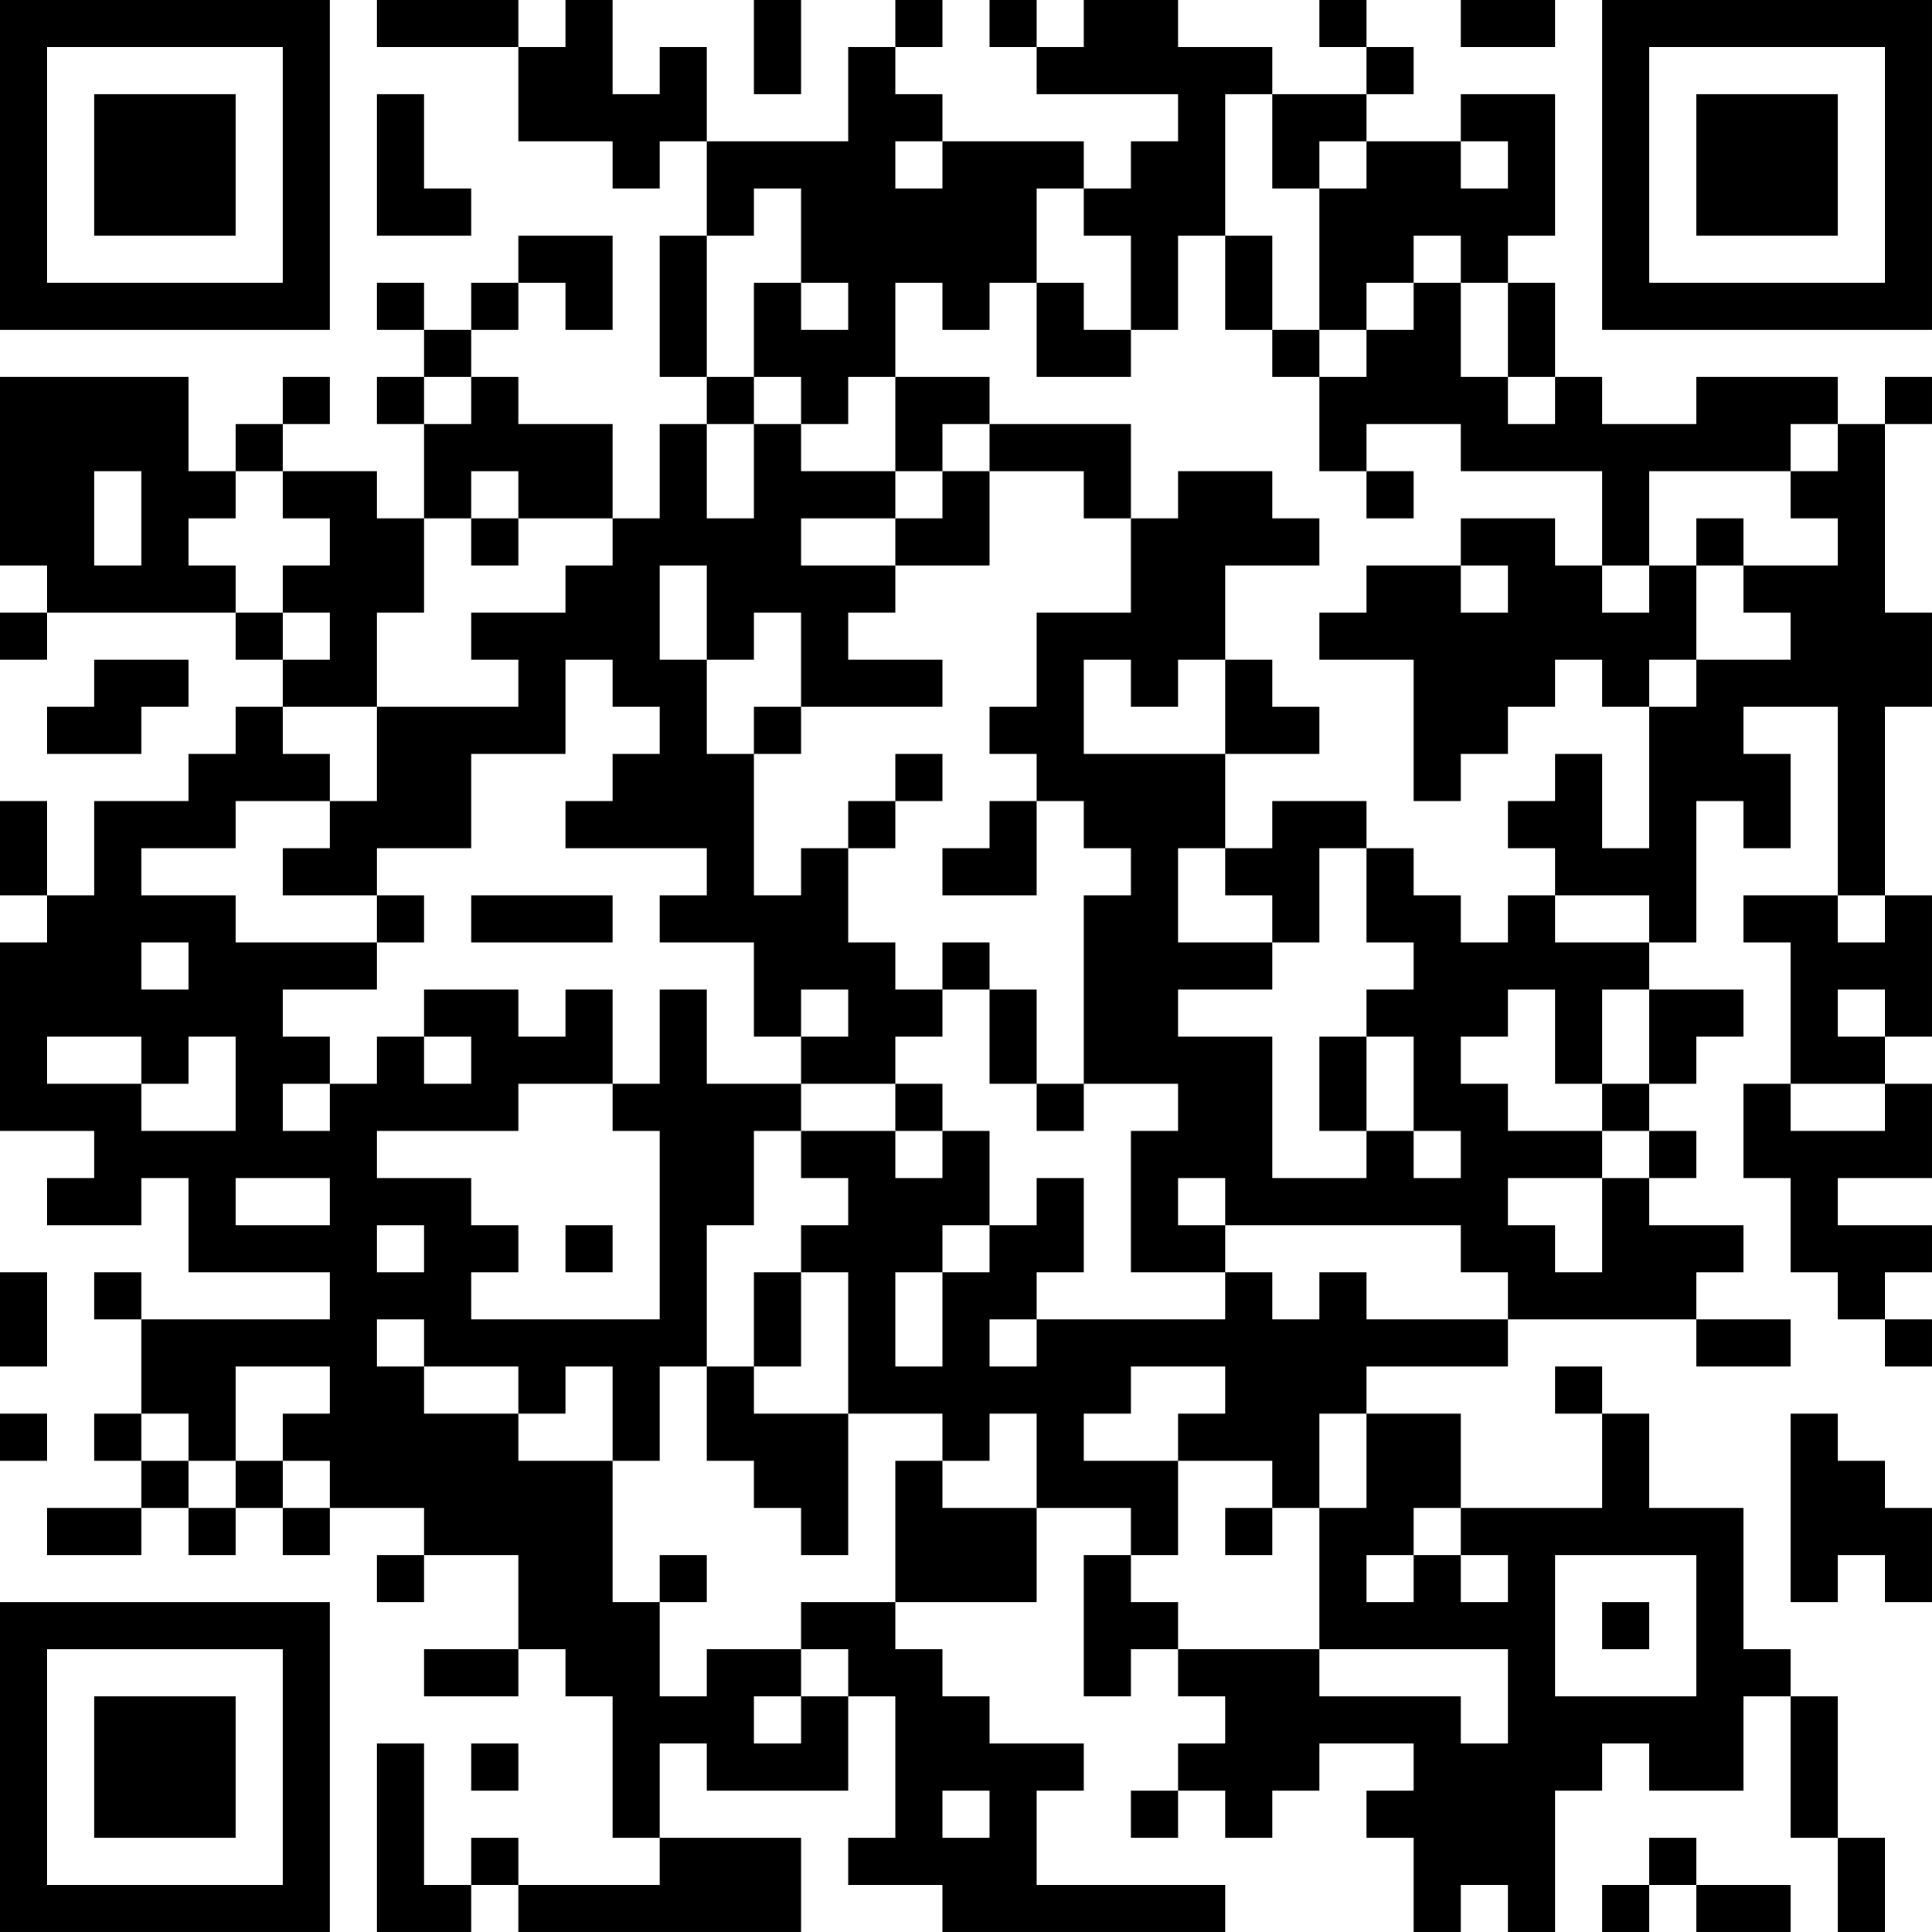 <?xml version="1.0" encoding="UTF-8"?>
<svg xmlns="http://www.w3.org/2000/svg" version="1.1" width="300" height="300" viewBox="0 0 300 300"><rect x="0" y="0" width="300" height="300" fill="#ffffff"/><g transform="scale(7.317)"><g transform="translate(0,0)"><path fill-rule="evenodd" d="M8 0L8 1L11 1L11 3L13 3L13 4L14 4L14 3L15 3L15 5L14 5L14 8L15 8L15 9L14 9L14 11L13 11L13 9L11 9L11 8L10 8L10 7L11 7L11 6L12 6L12 7L13 7L13 5L11 5L11 6L10 6L10 7L9 7L9 6L8 6L8 7L9 7L9 8L8 8L8 9L9 9L9 11L8 11L8 10L6 10L6 9L7 9L7 8L6 8L6 9L5 9L5 10L4 10L4 8L0 8L0 12L1 12L1 13L0 13L0 14L1 14L1 13L5 13L5 14L6 14L6 15L5 15L5 16L4 16L4 17L2 17L2 19L1 19L1 17L0 17L0 19L1 19L1 20L0 20L0 24L2 24L2 25L1 25L1 26L3 26L3 25L4 25L4 27L7 27L7 28L3 28L3 27L2 27L2 28L3 28L3 30L2 30L2 31L3 31L3 32L1 32L1 33L3 33L3 32L4 32L4 33L5 33L5 32L6 32L6 33L7 33L7 32L9 32L9 33L8 33L8 34L9 34L9 33L11 33L11 35L9 35L9 36L11 36L11 35L12 35L12 36L13 36L13 39L14 39L14 40L11 40L11 39L10 39L10 40L9 40L9 37L8 37L8 41L10 41L10 40L11 40L11 41L17 41L17 39L14 39L14 37L15 37L15 38L18 38L18 36L19 36L19 39L18 39L18 40L20 40L20 41L26 41L26 40L22 40L22 38L23 38L23 37L21 37L21 36L20 36L20 35L19 35L19 34L22 34L22 32L24 32L24 33L23 33L23 36L24 36L24 35L25 35L25 36L26 36L26 37L25 37L25 38L24 38L24 39L25 39L25 38L26 38L26 39L27 39L27 38L28 38L28 37L30 37L30 38L29 38L29 39L30 39L30 41L31 41L31 40L32 40L32 41L33 41L33 38L34 38L34 37L35 37L35 38L37 38L37 36L38 36L38 39L39 39L39 41L40 41L40 39L39 39L39 36L38 36L38 35L37 35L37 32L35 32L35 30L34 30L34 29L33 29L33 30L34 30L34 32L31 32L31 30L29 30L29 29L32 29L32 28L36 28L36 29L38 29L38 28L36 28L36 27L37 27L37 26L35 26L35 25L36 25L36 24L35 24L35 23L36 23L36 22L37 22L37 21L35 21L35 20L36 20L36 17L37 17L37 18L38 18L38 16L37 16L37 15L39 15L39 19L37 19L37 20L38 20L38 23L37 23L37 25L38 25L38 27L39 27L39 28L40 28L40 29L41 29L41 28L40 28L40 27L41 27L41 26L39 26L39 25L41 25L41 23L40 23L40 22L41 22L41 19L40 19L40 15L41 15L41 13L40 13L40 9L41 9L41 8L40 8L40 9L39 9L39 8L36 8L36 9L34 9L34 8L33 8L33 6L32 6L32 5L33 5L33 2L31 2L31 3L29 3L29 2L30 2L30 1L29 1L29 0L28 0L28 1L29 1L29 2L27 2L27 1L25 1L25 0L23 0L23 1L22 1L22 0L21 0L21 1L22 1L22 2L25 2L25 3L24 3L24 4L23 4L23 3L20 3L20 2L19 2L19 1L20 1L20 0L19 0L19 1L18 1L18 3L15 3L15 1L14 1L14 2L13 2L13 0L12 0L12 1L11 1L11 0ZM16 0L16 2L17 2L17 0ZM31 0L31 1L33 1L33 0ZM8 2L8 5L10 5L10 4L9 4L9 2ZM26 2L26 5L25 5L25 7L24 7L24 5L23 5L23 4L22 4L22 6L21 6L21 7L20 7L20 6L19 6L19 8L18 8L18 9L17 9L17 8L16 8L16 6L17 6L17 7L18 7L18 6L17 6L17 4L16 4L16 5L15 5L15 8L16 8L16 9L15 9L15 11L16 11L16 9L17 9L17 10L19 10L19 11L17 11L17 12L19 12L19 13L18 13L18 14L20 14L20 15L17 15L17 13L16 13L16 14L15 14L15 12L14 12L14 14L15 14L15 16L16 16L16 19L17 19L17 18L18 18L18 20L19 20L19 21L20 21L20 22L19 22L19 23L17 23L17 22L18 22L18 21L17 21L17 22L16 22L16 20L14 20L14 19L15 19L15 18L12 18L12 17L13 17L13 16L14 16L14 15L13 15L13 14L12 14L12 16L10 16L10 18L8 18L8 19L6 19L6 18L7 18L7 17L8 17L8 15L11 15L11 14L10 14L10 13L12 13L12 12L13 12L13 11L11 11L11 10L10 10L10 11L9 11L9 13L8 13L8 15L6 15L6 16L7 16L7 17L5 17L5 18L3 18L3 19L5 19L5 20L8 20L8 21L6 21L6 22L7 22L7 23L6 23L6 24L7 24L7 23L8 23L8 22L9 22L9 23L10 23L10 22L9 22L9 21L11 21L11 22L12 22L12 21L13 21L13 23L11 23L11 24L8 24L8 25L10 25L10 26L11 26L11 27L10 27L10 28L14 28L14 24L13 24L13 23L14 23L14 21L15 21L15 23L17 23L17 24L16 24L16 26L15 26L15 29L14 29L14 31L13 31L13 29L12 29L12 30L11 30L11 29L9 29L9 28L8 28L8 29L9 29L9 30L11 30L11 31L13 31L13 34L14 34L14 36L15 36L15 35L17 35L17 36L16 36L16 37L17 37L17 36L18 36L18 35L17 35L17 34L19 34L19 31L20 31L20 32L22 32L22 30L21 30L21 31L20 31L20 30L18 30L18 27L17 27L17 26L18 26L18 25L17 25L17 24L19 24L19 25L20 25L20 24L21 24L21 26L20 26L20 27L19 27L19 29L20 29L20 27L21 27L21 26L22 26L22 25L23 25L23 27L22 27L22 28L21 28L21 29L22 29L22 28L26 28L26 27L27 27L27 28L28 28L28 27L29 27L29 28L32 28L32 27L31 27L31 26L26 26L26 25L25 25L25 26L26 26L26 27L24 27L24 24L25 24L25 23L23 23L23 19L24 19L24 18L23 18L23 17L22 17L22 16L21 16L21 15L22 15L22 13L24 13L24 11L25 11L25 10L27 10L27 11L28 11L28 12L26 12L26 14L25 14L25 15L24 15L24 14L23 14L23 16L26 16L26 18L25 18L25 20L27 20L27 21L25 21L25 22L27 22L27 25L29 25L29 24L30 24L30 25L31 25L31 24L30 24L30 22L29 22L29 21L30 21L30 20L29 20L29 18L30 18L30 19L31 19L31 20L32 20L32 19L33 19L33 20L35 20L35 19L33 19L33 18L32 18L32 17L33 17L33 16L34 16L34 18L35 18L35 15L36 15L36 14L38 14L38 13L37 13L37 12L39 12L39 11L38 11L38 10L39 10L39 9L38 9L38 10L35 10L35 12L34 12L34 10L31 10L31 9L29 9L29 10L28 10L28 8L29 8L29 7L30 7L30 6L31 6L31 8L32 8L32 9L33 9L33 8L32 8L32 6L31 6L31 5L30 5L30 6L29 6L29 7L28 7L28 4L29 4L29 3L28 3L28 4L27 4L27 2ZM19 3L19 4L20 4L20 3ZM31 3L31 4L32 4L32 3ZM26 5L26 7L27 7L27 8L28 8L28 7L27 7L27 5ZM22 6L22 8L24 8L24 7L23 7L23 6ZM9 8L9 9L10 9L10 8ZM19 8L19 10L20 10L20 11L19 11L19 12L21 12L21 10L23 10L23 11L24 11L24 9L21 9L21 8ZM20 9L20 10L21 10L21 9ZM2 10L2 12L3 12L3 10ZM5 10L5 11L4 11L4 12L5 12L5 13L6 13L6 14L7 14L7 13L6 13L6 12L7 12L7 11L6 11L6 10ZM29 10L29 11L30 11L30 10ZM10 11L10 12L11 12L11 11ZM31 11L31 12L29 12L29 13L28 13L28 14L30 14L30 17L31 17L31 16L32 16L32 15L33 15L33 14L34 14L34 15L35 15L35 14L36 14L36 12L37 12L37 11L36 11L36 12L35 12L35 13L34 13L34 12L33 12L33 11ZM31 12L31 13L32 13L32 12ZM2 14L2 15L1 15L1 16L3 16L3 15L4 15L4 14ZM26 14L26 16L28 16L28 15L27 15L27 14ZM16 15L16 16L17 16L17 15ZM19 16L19 17L18 17L18 18L19 18L19 17L20 17L20 16ZM21 17L21 18L20 18L20 19L22 19L22 17ZM27 17L27 18L26 18L26 19L27 19L27 20L28 20L28 18L29 18L29 17ZM8 19L8 20L9 20L9 19ZM10 19L10 20L13 20L13 19ZM39 19L39 20L40 20L40 19ZM3 20L3 21L4 21L4 20ZM20 20L20 21L21 21L21 23L22 23L22 24L23 24L23 23L22 23L22 21L21 21L21 20ZM32 21L32 22L31 22L31 23L32 23L32 24L34 24L34 25L32 25L32 26L33 26L33 27L34 27L34 25L35 25L35 24L34 24L34 23L35 23L35 21L34 21L34 23L33 23L33 21ZM39 21L39 22L40 22L40 21ZM1 22L1 23L3 23L3 24L5 24L5 22L4 22L4 23L3 23L3 22ZM28 22L28 24L29 24L29 22ZM19 23L19 24L20 24L20 23ZM38 23L38 24L40 24L40 23ZM5 25L5 26L7 26L7 25ZM8 26L8 27L9 27L9 26ZM12 26L12 27L13 27L13 26ZM0 27L0 29L1 29L1 27ZM16 27L16 29L15 29L15 31L16 31L16 32L17 32L17 33L18 33L18 30L16 30L16 29L17 29L17 27ZM5 29L5 31L4 31L4 30L3 30L3 31L4 31L4 32L5 32L5 31L6 31L6 32L7 32L7 31L6 31L6 30L7 30L7 29ZM24 29L24 30L23 30L23 31L25 31L25 33L24 33L24 34L25 34L25 35L28 35L28 36L31 36L31 37L32 37L32 35L28 35L28 32L29 32L29 30L28 30L28 32L27 32L27 31L25 31L25 30L26 30L26 29ZM0 30L0 31L1 31L1 30ZM38 30L38 34L39 34L39 33L40 33L40 34L41 34L41 32L40 32L40 31L39 31L39 30ZM26 32L26 33L27 33L27 32ZM30 32L30 33L29 33L29 34L30 34L30 33L31 33L31 34L32 34L32 33L31 33L31 32ZM14 33L14 34L15 34L15 33ZM33 33L33 36L36 36L36 33ZM34 34L34 35L35 35L35 34ZM10 37L10 38L11 38L11 37ZM20 38L20 39L21 39L21 38ZM35 39L35 40L34 40L34 41L35 41L35 40L36 40L36 41L38 41L38 40L36 40L36 39ZM0 0L0 7L7 7L7 0ZM1 1L1 6L6 6L6 1ZM2 2L2 5L5 5L5 2ZM34 0L34 7L41 7L41 0ZM35 1L35 6L40 6L40 1ZM36 2L36 5L39 5L39 2ZM0 34L0 41L7 41L7 34ZM1 35L1 40L6 40L6 35ZM2 36L2 39L5 39L5 36Z" fill="#000000"/></g></g></svg>
